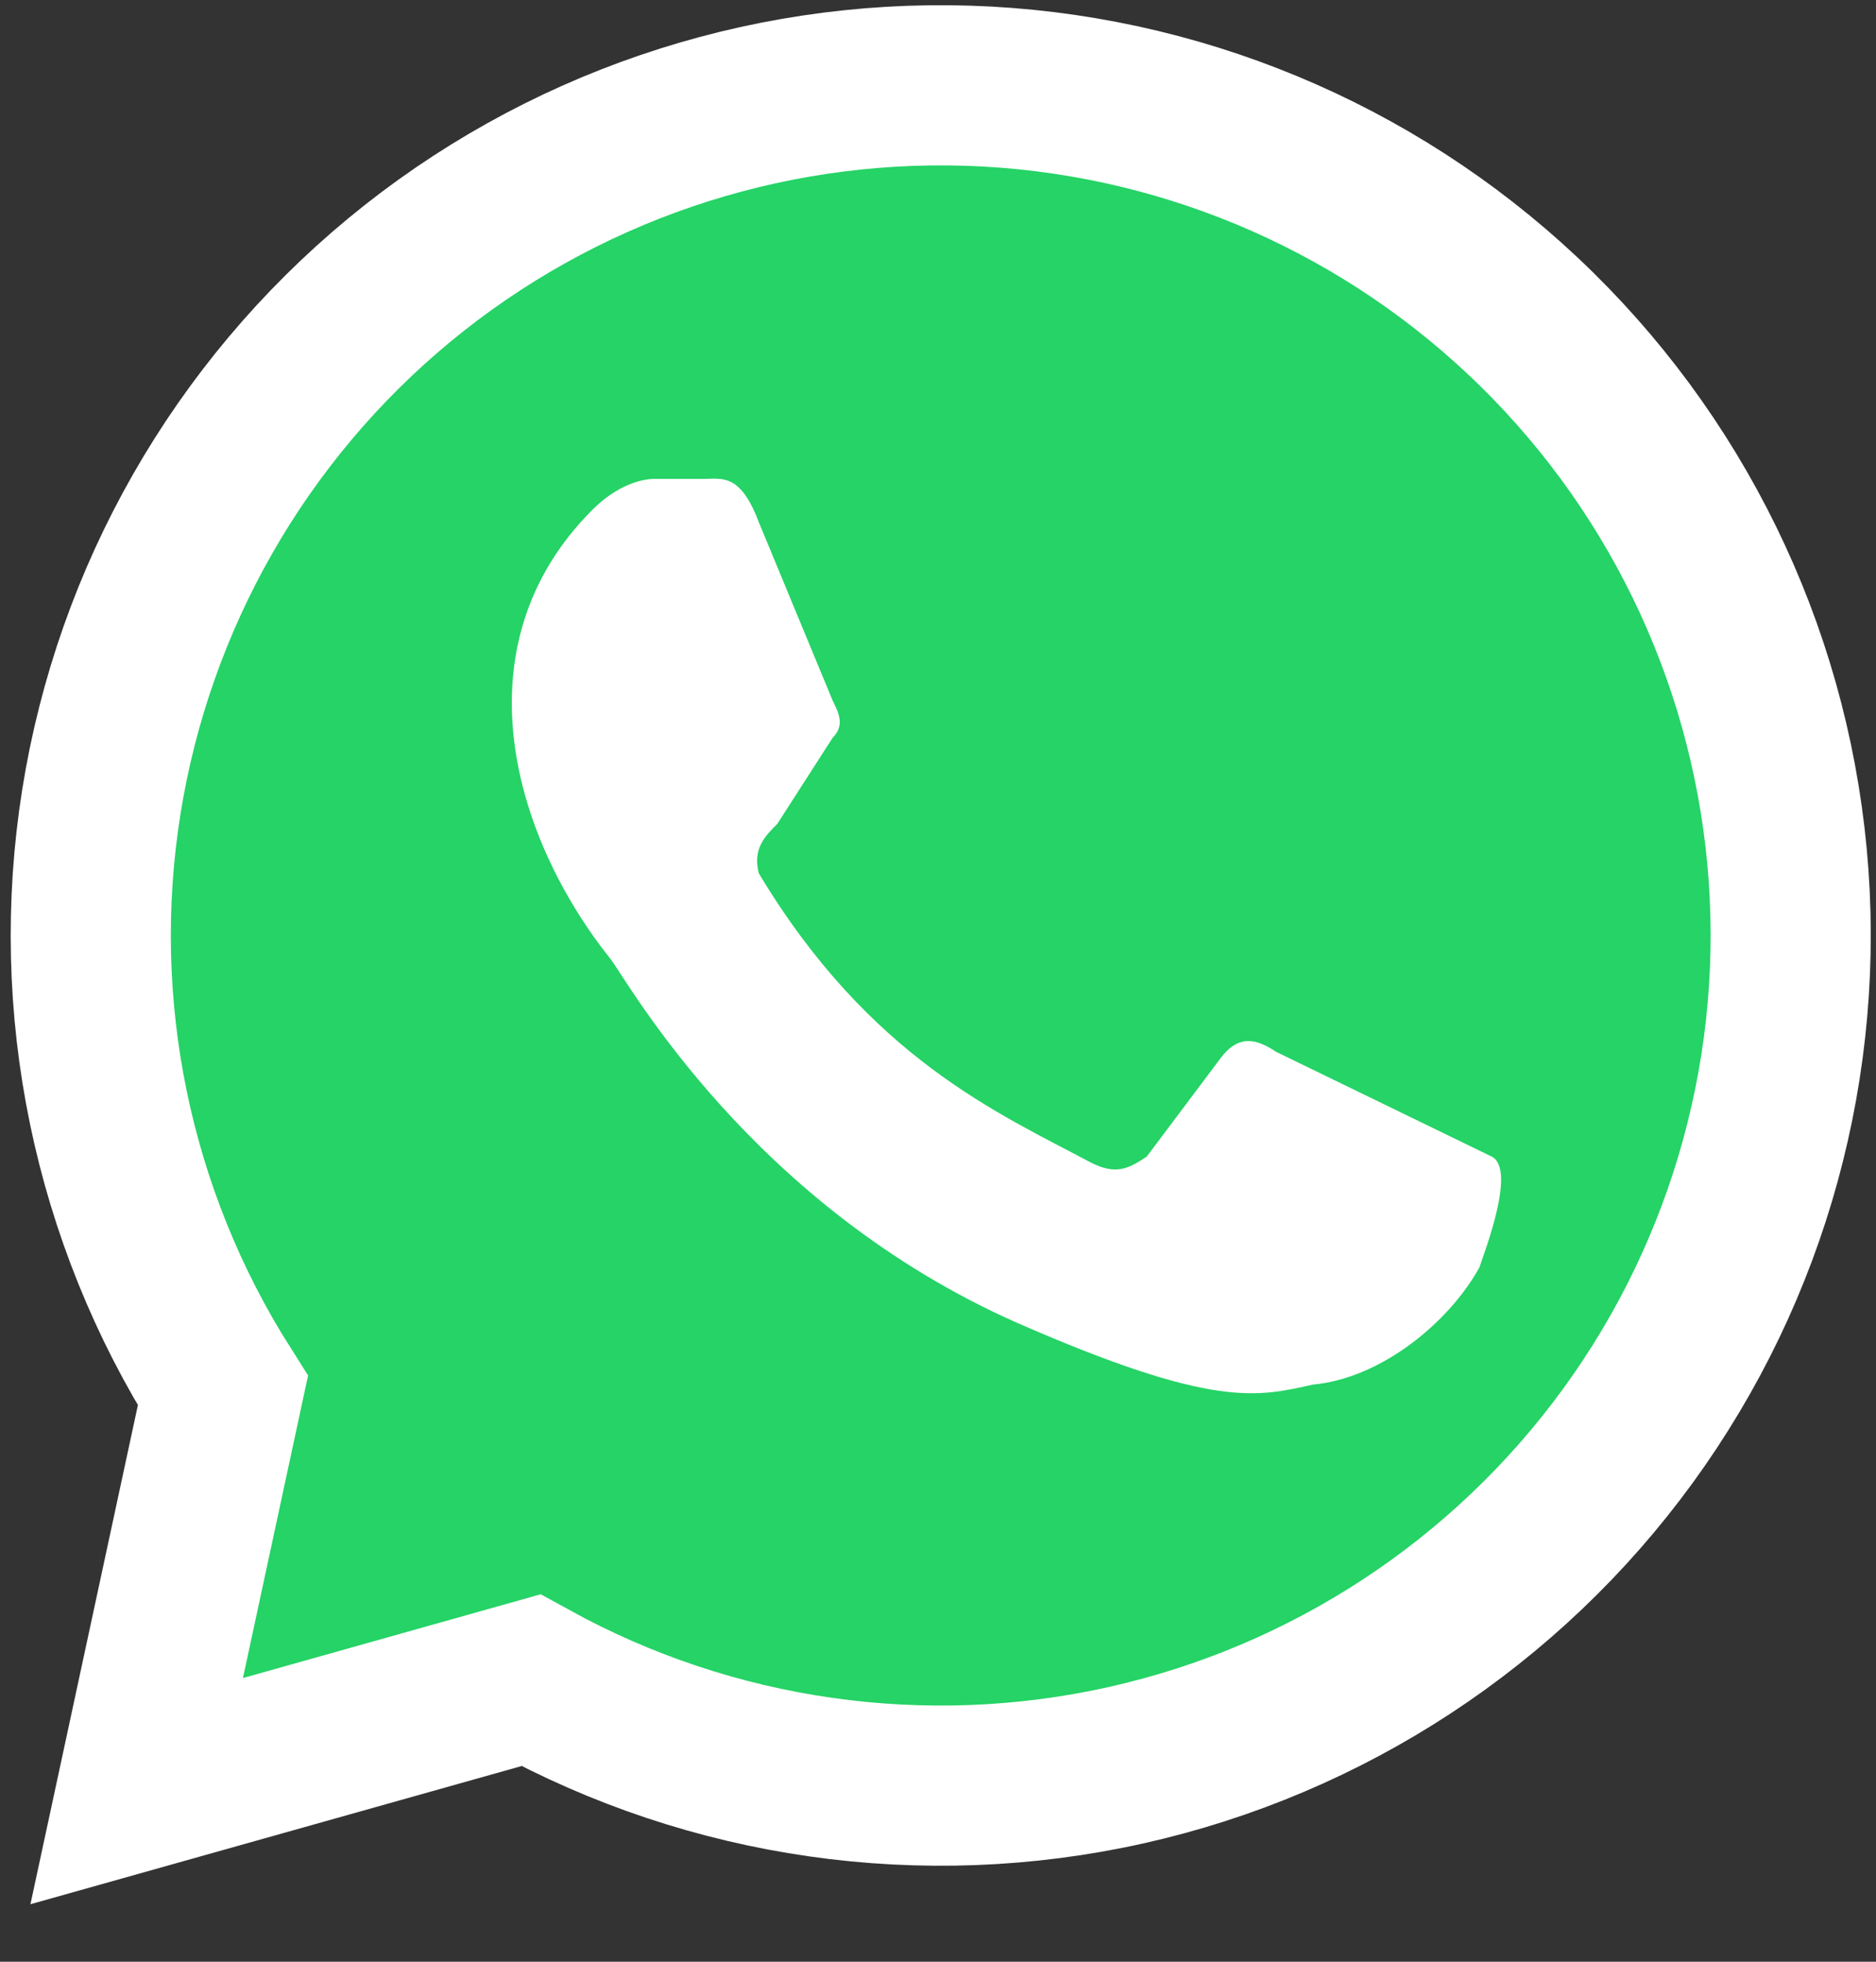 <svg width="22" height="23" viewBox="0 0 22 23" fill="none" xmlns="http://www.w3.org/2000/svg">
<rect x="0" y="0" width="22" height="23" fill="#333333" stroke="none"/>
<path d="M1.603 21L2.614 16.305C1.314 14.255 0.807 11.801 1.188 9.404C1.569 7.007 2.811 4.831 4.682 3.284C6.553 1.738 8.924 0.928 11.35 1.005C13.776 1.082 16.091 2.042 17.859 3.705C19.628 5.367 20.729 7.618 20.956 10.035C21.183 12.451 20.521 14.868 19.093 16.831C17.665 18.794 15.57 20.168 13.201 20.697C10.832 21.225 8.352 20.87 6.225 19.7L1.603 21Z" fill="#25D366" stroke="white" stroke-width="1.878"/>
<path d="M14.965 12.332C14.748 12.188 14.532 12.116 14.315 12.405L13.448 13.56C13.232 13.705 13.087 13.777 12.798 13.633C11.715 13.055 10.198 12.405 8.898 10.238C8.826 9.949 8.97 9.804 9.115 9.66L9.765 8.649C9.909 8.504 9.837 8.36 9.765 8.215L8.898 6.121C8.681 5.543 8.464 5.615 8.248 5.615H7.67C7.525 5.615 7.237 5.687 6.948 5.976C5.359 7.565 6.009 9.804 7.164 11.249C7.381 11.538 8.826 14.138 11.931 15.511C14.243 16.522 14.748 16.377 15.399 16.233C16.193 16.16 16.988 15.511 17.349 14.86C17.421 14.644 17.782 13.705 17.493 13.56" fill="white"/>
</svg>
